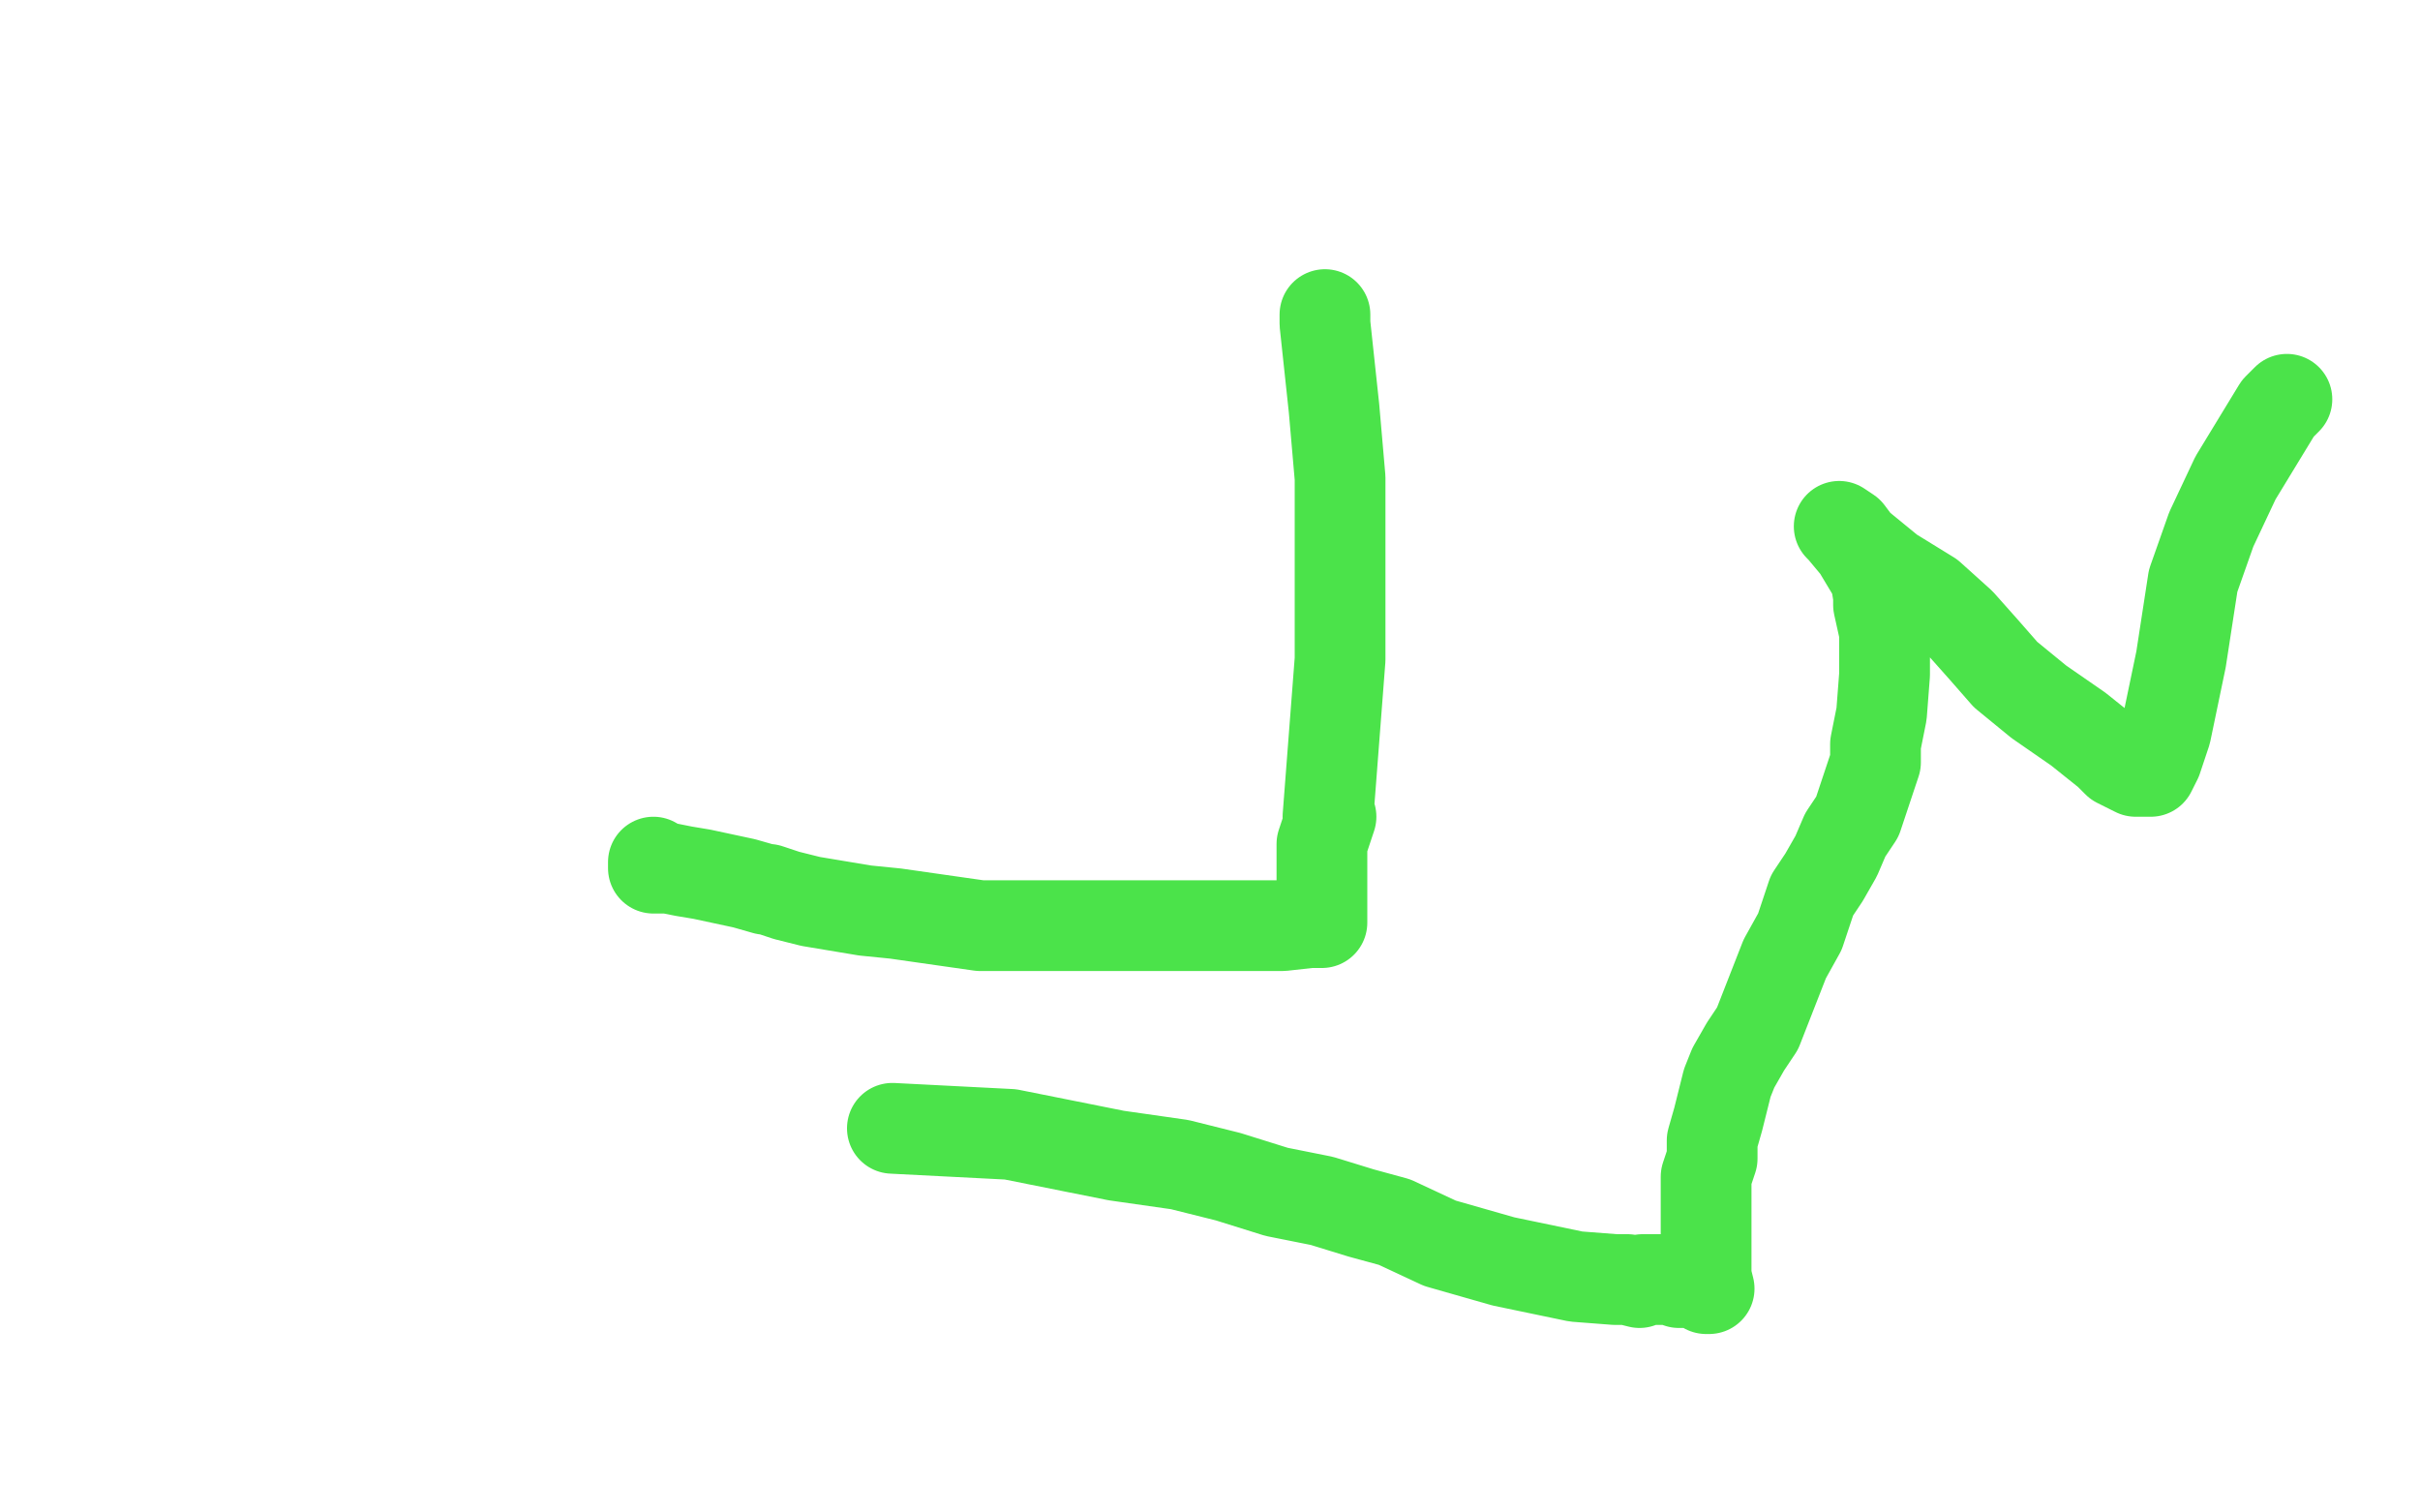 <?xml version="1.0" standalone="no"?>
<!DOCTYPE svg PUBLIC "-//W3C//DTD SVG 1.1//EN"
"http://www.w3.org/Graphics/SVG/1.1/DTD/svg11.dtd">

<svg width="800" height="500" version="1.1" xmlns="http://www.w3.org/2000/svg" xmlns:xlink="http://www.w3.org/1999/xlink" style="stroke-antialiasing: false"><desc>This SVG has been created on https://colorillo.com/</desc><rect x='0' y='0' width='800' height='500' style='fill: rgb(255,255,255); stroke-width:0' /><polyline points="438,104 438,107 438,107 441,135 441,135 443,158 443,158 443,171 443,171 443,183 443,183 443,195 443,195 443,203 443,218 439,270 440,270 438,276 437,279 437,288 437,291 437,292 437,298 437,302 437,304 437,305 433,305 424,306 403,306 357,306 343,306 324,306 296,302 286,301 268,298 260,296 254,294 253,294 246,292 232,289 226,288 221,287 217,287 217,287 216,287 216,285" style="fill: none; stroke: #4be34a; stroke-width: 30; stroke-linejoin: round; stroke-linecap: round; stroke-antialiasing: false; stroke-antialias: 0; opacity: 1.0"/>
<polyline points="295,373 334,375 334,375 369,382 369,382 390,385 390,385 406,389 406,389 422,394 422,394 437,397 437,397 450,401 461,404 476,411 497,417 521,422 534,423 538,423 542,424 543,423 545,423 549,423 553,423 555,424 559,424 561,424 564,426 565,426 564,422 564,417 564,411 564,393 564,389 566,383 566,377 568,370 571,358 573,353 577,346 581,340 590,317 595,308 599,296 603,290 607,283 610,276 614,270 620,252 620,246 622,236 623,223 623,209 621,200 621,197 620,191 614,181 609,175 608,174 611,176 614,180 625,189 638,197 648,206 656,215 663,223 674,232 687,241 697,249 700,252 702,253 706,255 710,255 711,255 713,251 716,242 721,218 725,192 731,175 739,158 753,135 756,132" style="fill: none; stroke: #4be34a; stroke-width: 30; stroke-linejoin: round; stroke-linecap: round; stroke-antialiasing: false; stroke-antialias: 0; opacity: 1.0"/>
</svg>
